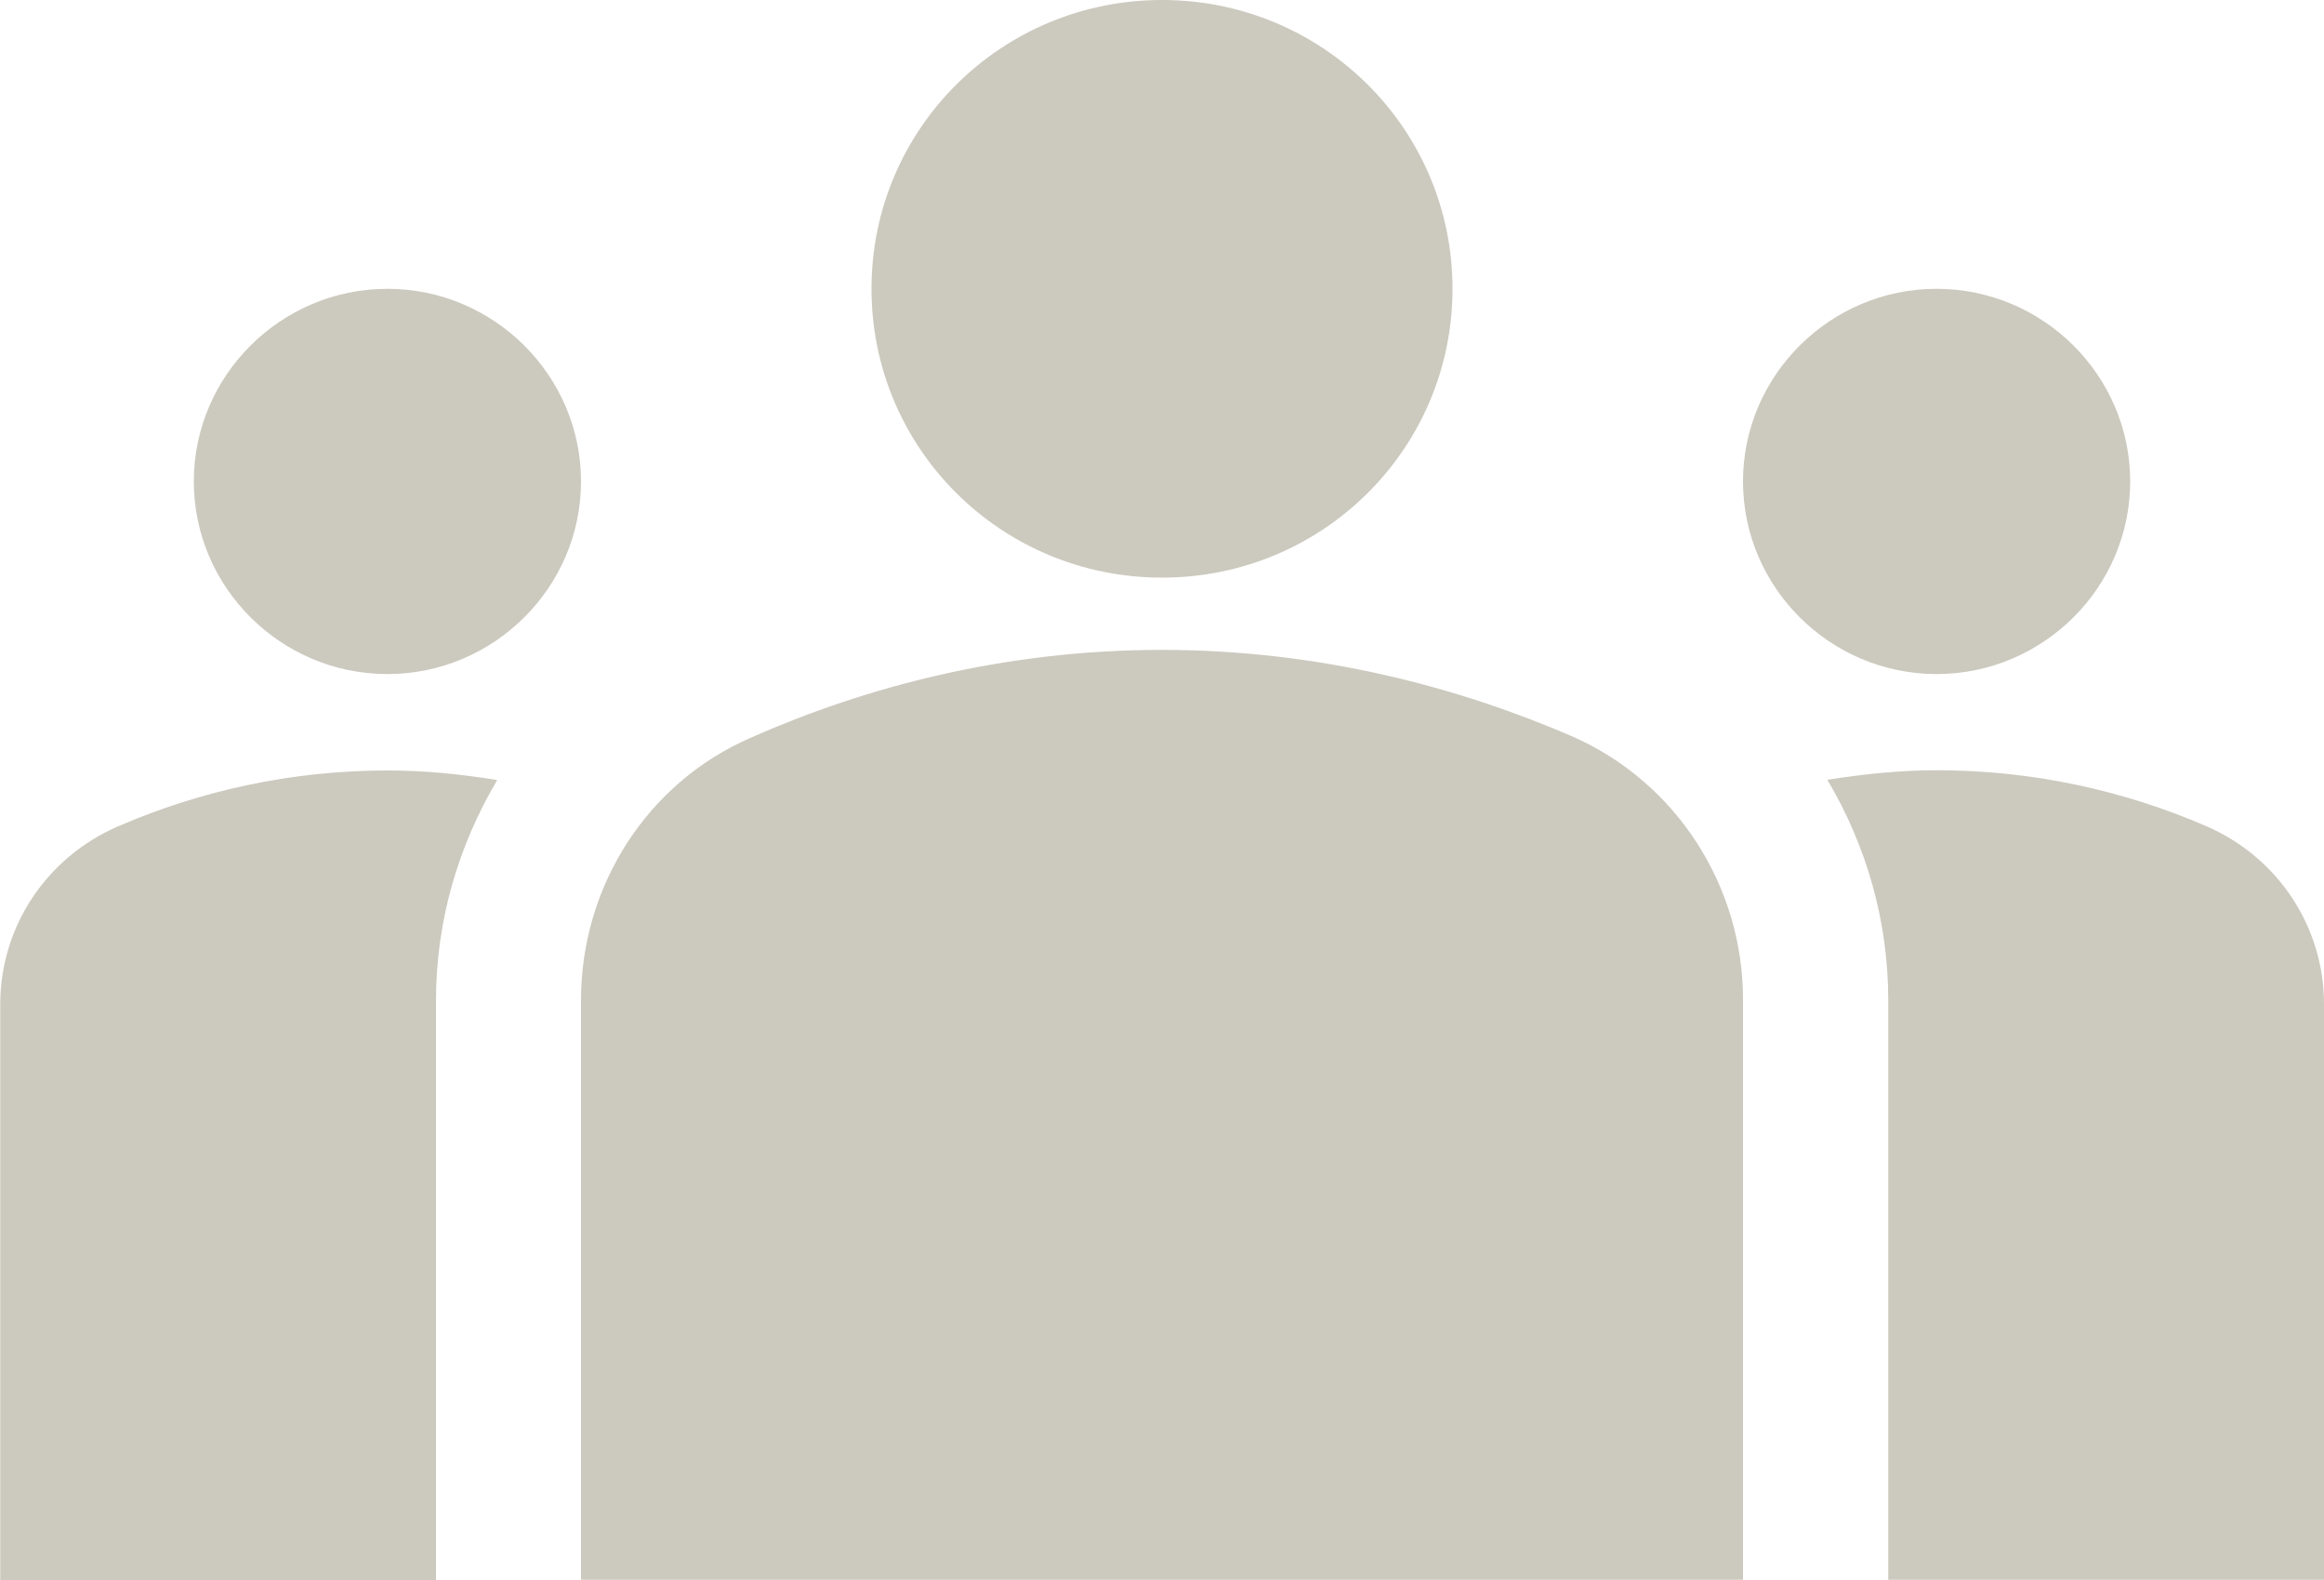 <?xml version="1.0" encoding="UTF-8"?>
<svg id="_レイヤー_2" data-name="レイヤー 2" xmlns="http://www.w3.org/2000/svg" viewBox="0 0 100 68">
  <defs>
    <style>
      .cls-1 {
        fill: #ccc9be;
        stroke-width: 0px;
      }
    </style>
  </defs>
  <g id="_アイコン" data-name="アイコン">
    <path class="cls-1" d="M50,27.97c6.79,0,12.79,1.62,17.67,3.73,4.5,1.99,7.33,6.47,7.33,11.31v24.98H25v-24.94c0-4.89,2.83-9.37,7.33-11.31,4.88-2.16,10.87-3.77,17.67-3.77ZM16.67,29.01c4.58,0,8.33-3.73,8.33-8.29s-3.75-8.29-8.33-8.29-8.33,3.73-8.33,8.29,3.75,8.29,8.33,8.29ZM21.38,33.57c-1.54-.25-3.08-.41-4.71-.41-4.13,0-8.04.87-11.58,2.4-3.08,1.33-5.08,4.31-5.08,7.67v24.78h18.75v-24.94c0-3.44.96-6.67,2.63-9.49ZM83.33,29.01c4.58,0,8.33-3.73,8.33-8.29s-3.75-8.29-8.33-8.29-8.33,3.73-8.33,8.29,3.75,8.29,8.33,8.29ZM100,43.22c0-3.36-2-6.34-5.08-7.67-3.54-1.53-7.46-2.4-11.58-2.4-1.62,0-3.17.17-4.71.41,1.67,2.82,2.62,6.05,2.62,9.49v24.94h18.75v-24.78ZM50,0c6.92,0,12.5,5.55,12.5,12.43s-5.58,12.43-12.5,12.43-12.5-5.55-12.5-12.43S43.08,0,50,0Z"/>
  </g>
</svg>